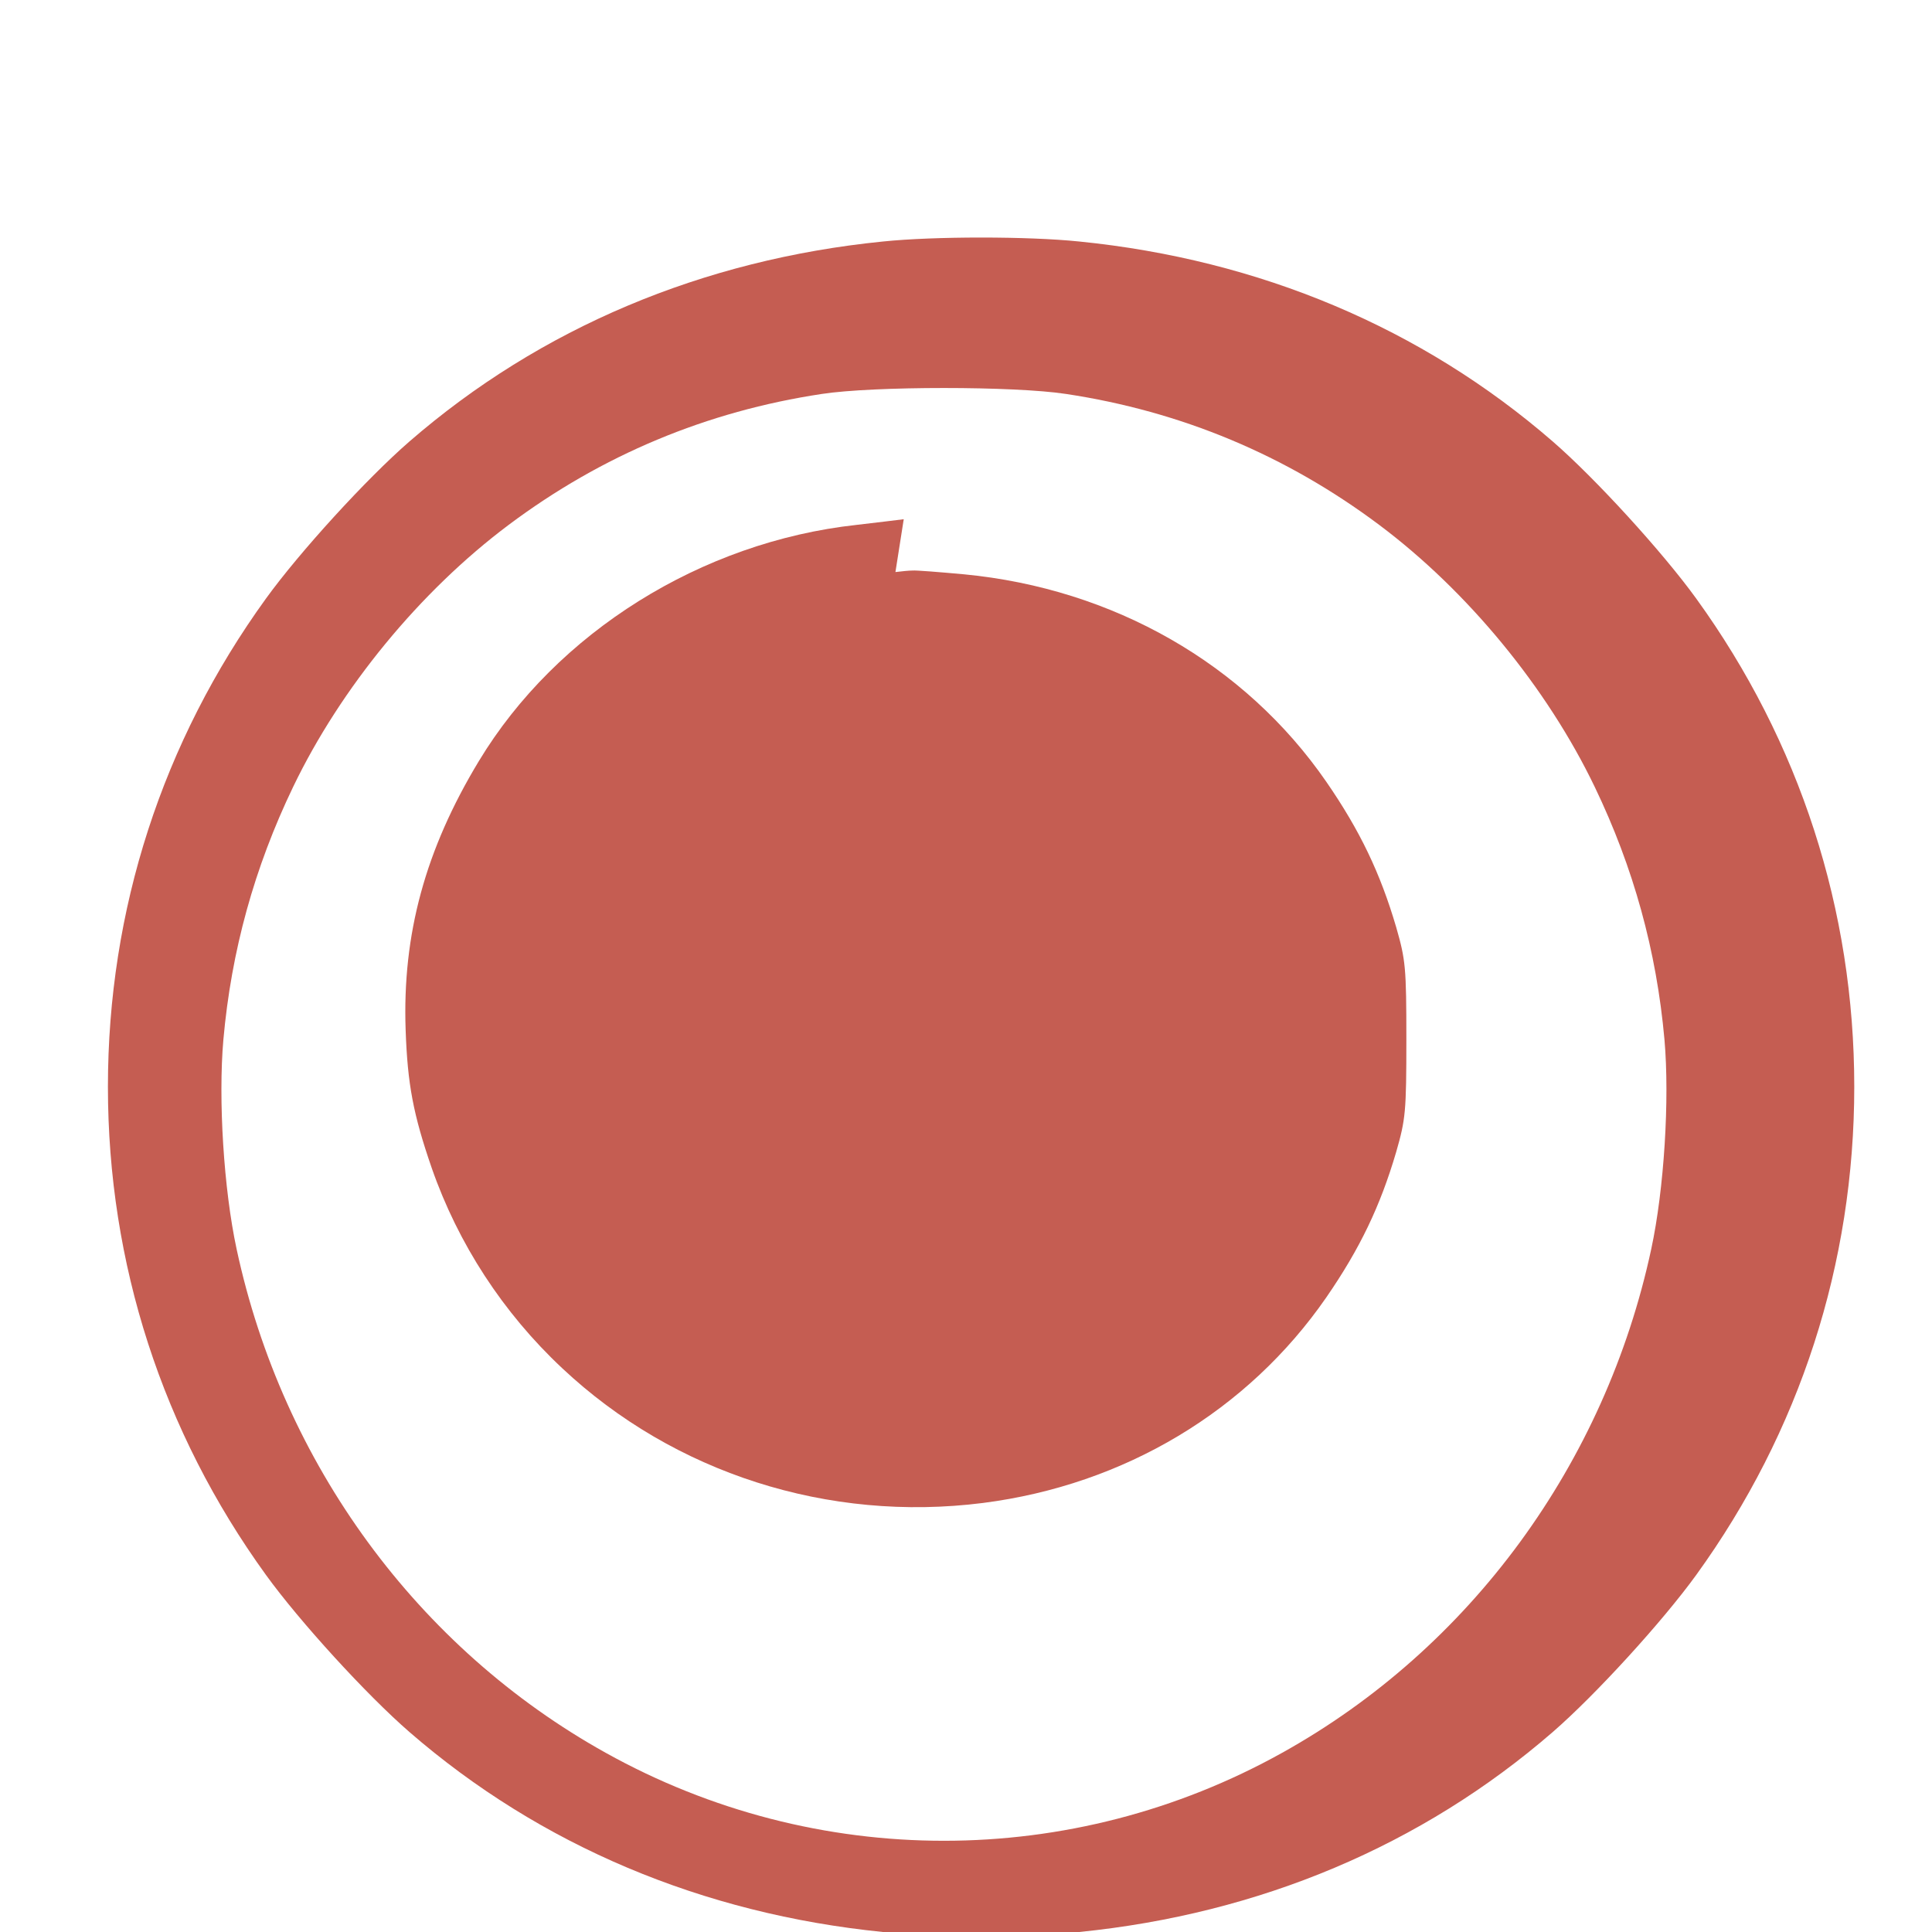 <?xml version="1.0" standalone="no"?>
<!DOCTYPE svg PUBLIC "-//W3C//DTD SVG 20010904//EN" "http://www.w3.org/TR/2001/REC-SVG-20010904/DTD/svg10.dtd">
<svg version="1.0" xmlns="http://www.w3.org/2000/svg"
     width="512pt" height="512pt" viewBox="0 0 512 512"
     preserveAspectRatio="xMidYMid meet">
  <g transform="translate(0,512) scale(0.1,-0.1)"
     fill="#C55D52" stroke="none">
    <path d="M2340 4480 c-478 -48 -908 -229 -1255 -530 -114 -99 -291 -293 -380
    -416 -275 -380 -419 -826 -419 -1294 0 -468 144 -914 419 -1294 89 -123 266
    -317 380 -416 347 -301 777 -482 1255 -530 136 -14 384 -14 520 0 478 48 908
    229 1255 530 114 99 291 293 380 416 275 380 419 826 419 1294 0 468 -144
    914 -419 1294 -89 123 -266 317 -380 416 -347 301 -777 482 -1255 530 -136
    14 -384 14 -520 0z m485 -404 c305 -46 583 -162 830 -347 235 -176 445 -432
    571 -694 103 -214 164 -435 185 -670 14 -159 -1 -397 -35 -555 -122 -569
    -480 -1058 -978 -1335 -558 -311 -1235 -311 -1793 0 -498 277 -856 766 -978
    1335 -34 158 -49 396 -35 555 21 235 82 456 185 670 126 262 336 518 571 694
    247 185 525 301 830 347 137 21 510 21 647 0z"/>
    <path d="M2395 3744 c-16 -2 -73 -9 -125 -15 -411 -45 -795 -285 -1001 -626
    -142 -235 -203 -459 -194 -713 5 -143 20 -223 69 -365 70 -201 189 -384 346
    -531 296 -278 705 -409 1115 -357 375 48 702 244 910 545 89 129 143 242 185
    385 25 87 27 107 27 298 0 191 -2 211 -27 298 -42 143 -96 256 -185 385 -216
    313 -565 512 -960 550 -66 6 -128 11 -137 10 -9 0 -29 -2 -45 -4z"/>
  </g>
</svg> 